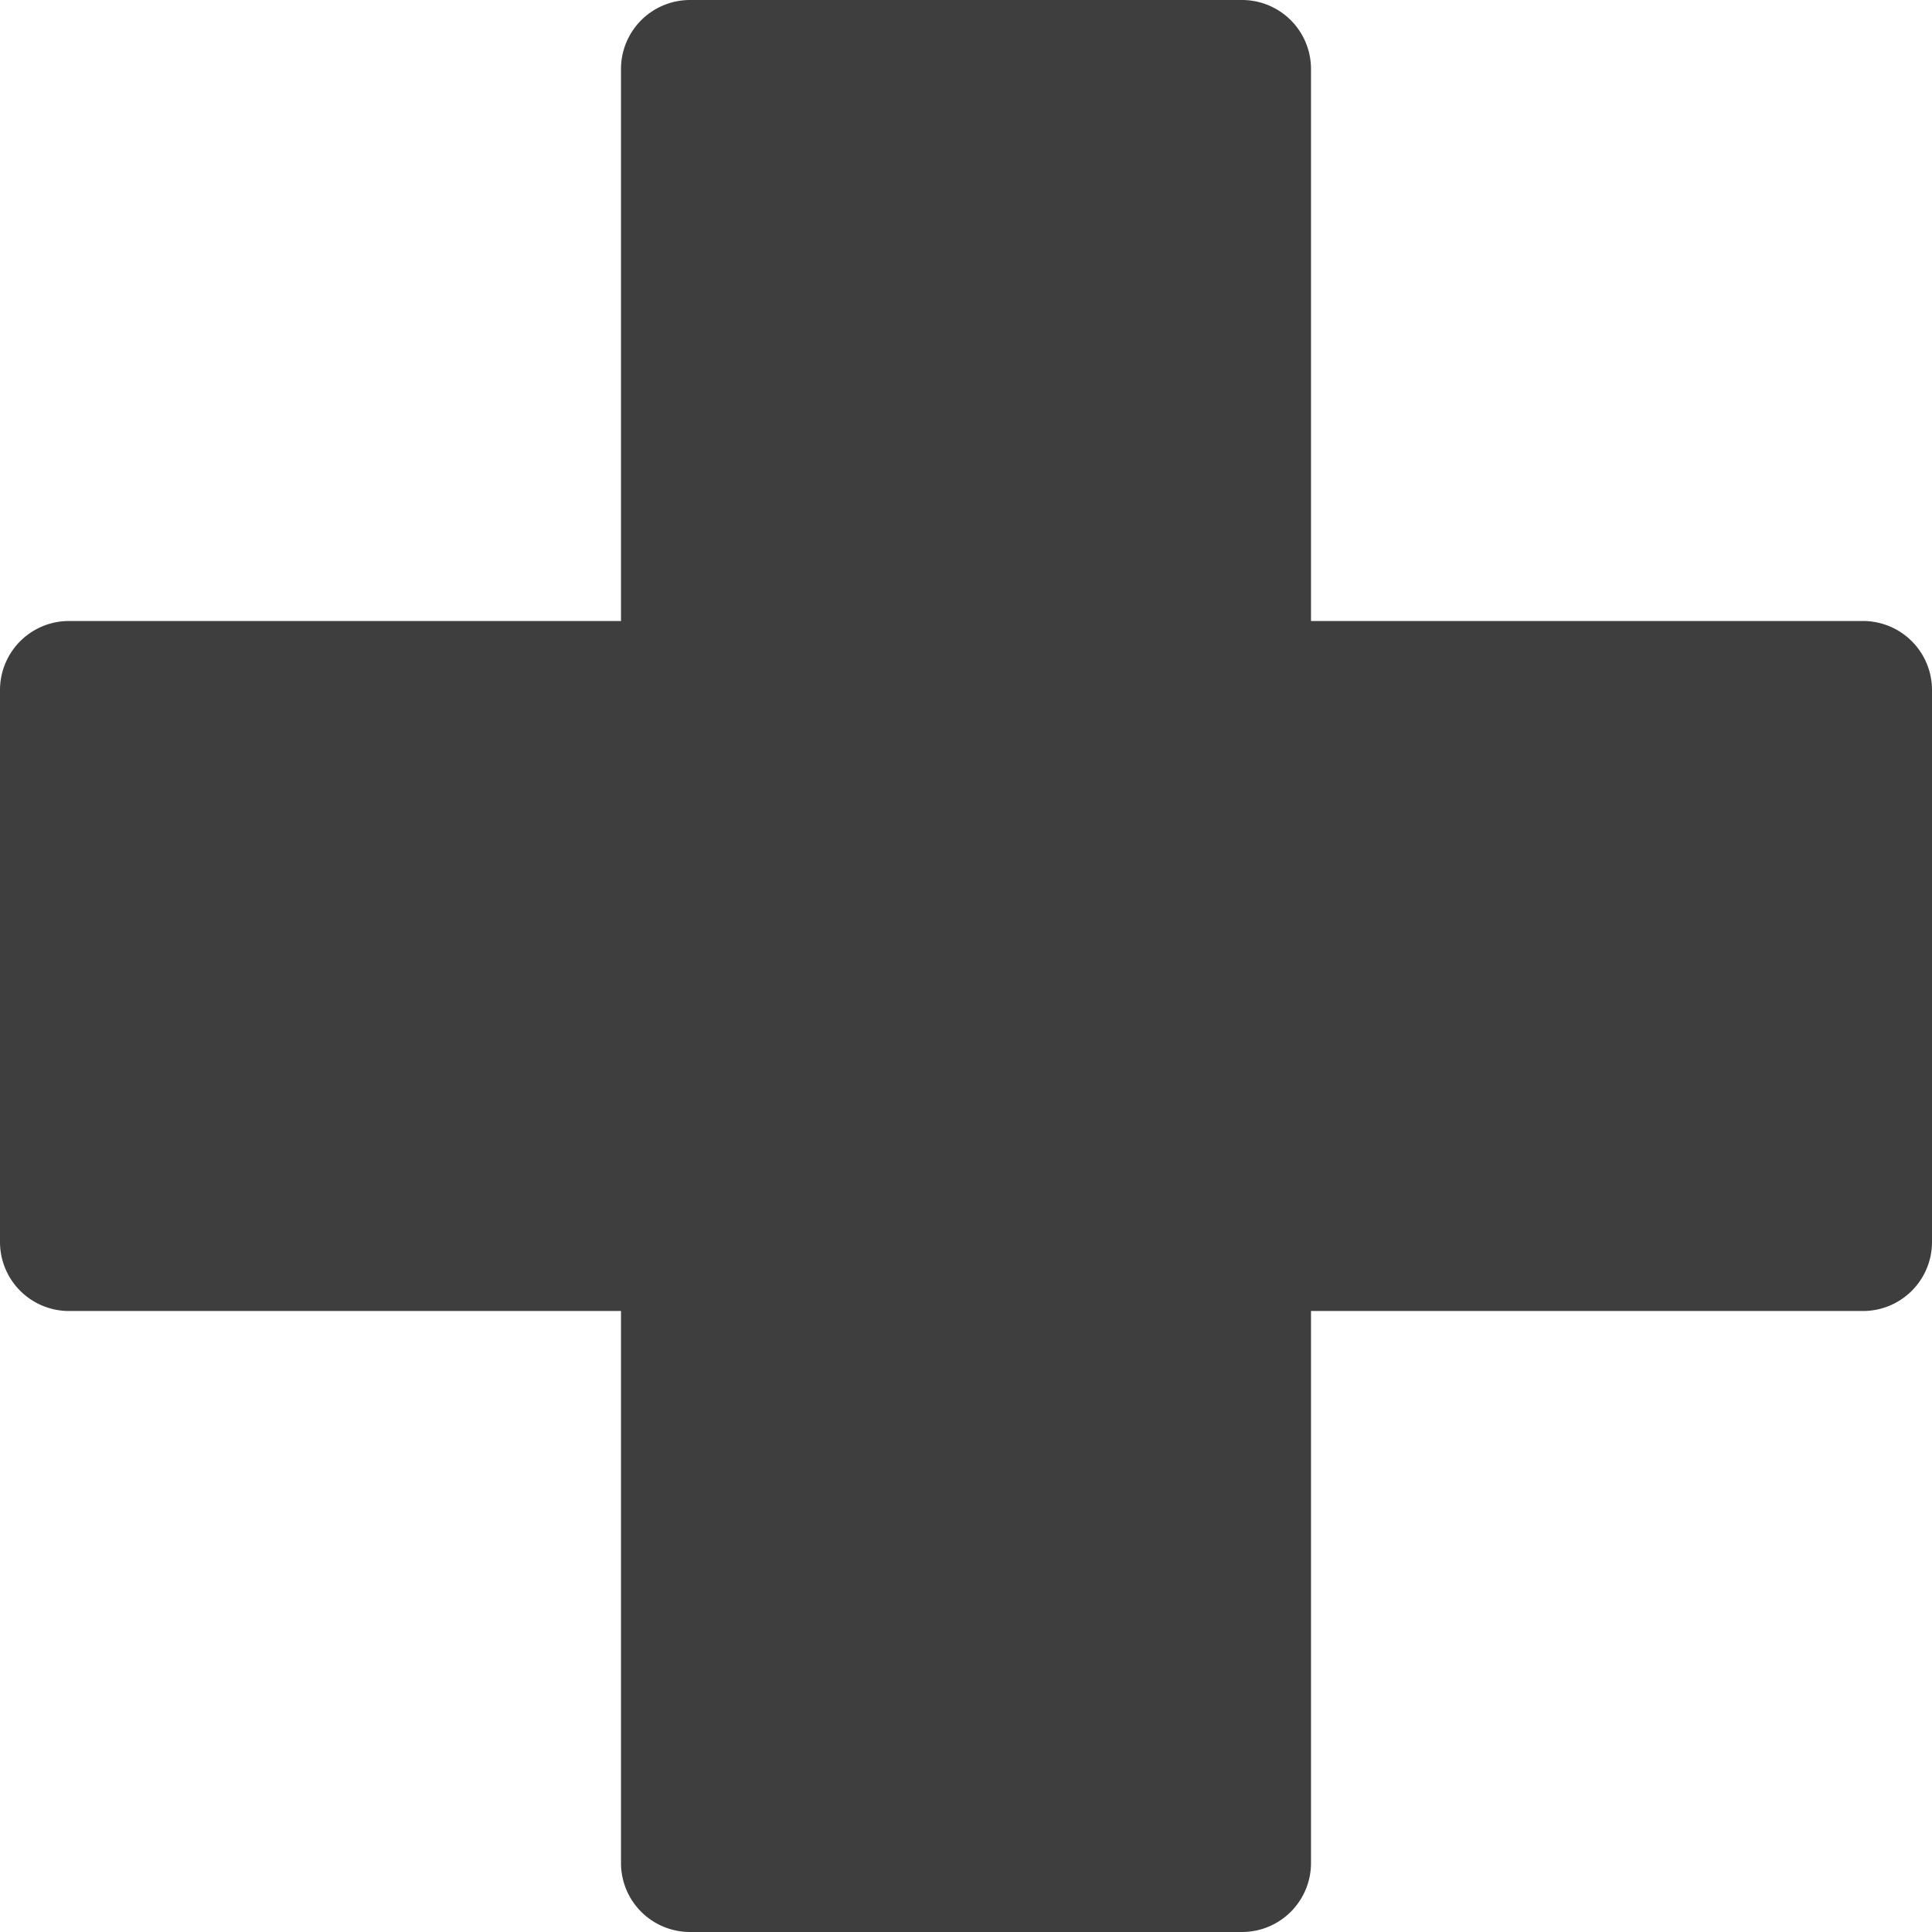 <svg xmlns="http://www.w3.org/2000/svg" fill="none" viewBox="0 0 14 14"><g id="medical-cross-sign-healthcare"><path id="Union" fill="#3e3e3e" fill-rule="evenodd" d="M5 0a.5.5 0 0 0-.5.5v4h-4A.5.5 0 0 0 0 5v4a.5.5 0 0 0 .5.5h4v4a.5.5 0 0 0 .5.5h4a.5.5 0 0 0 .5-.5v-4h4A.5.5 0 0 0 14 9V5a.5.5 0 0 0-.5-.5h-4v-4A.5.5 0 0 0 9 0H5Z" clip-rule="evenodd"></path></g></svg>